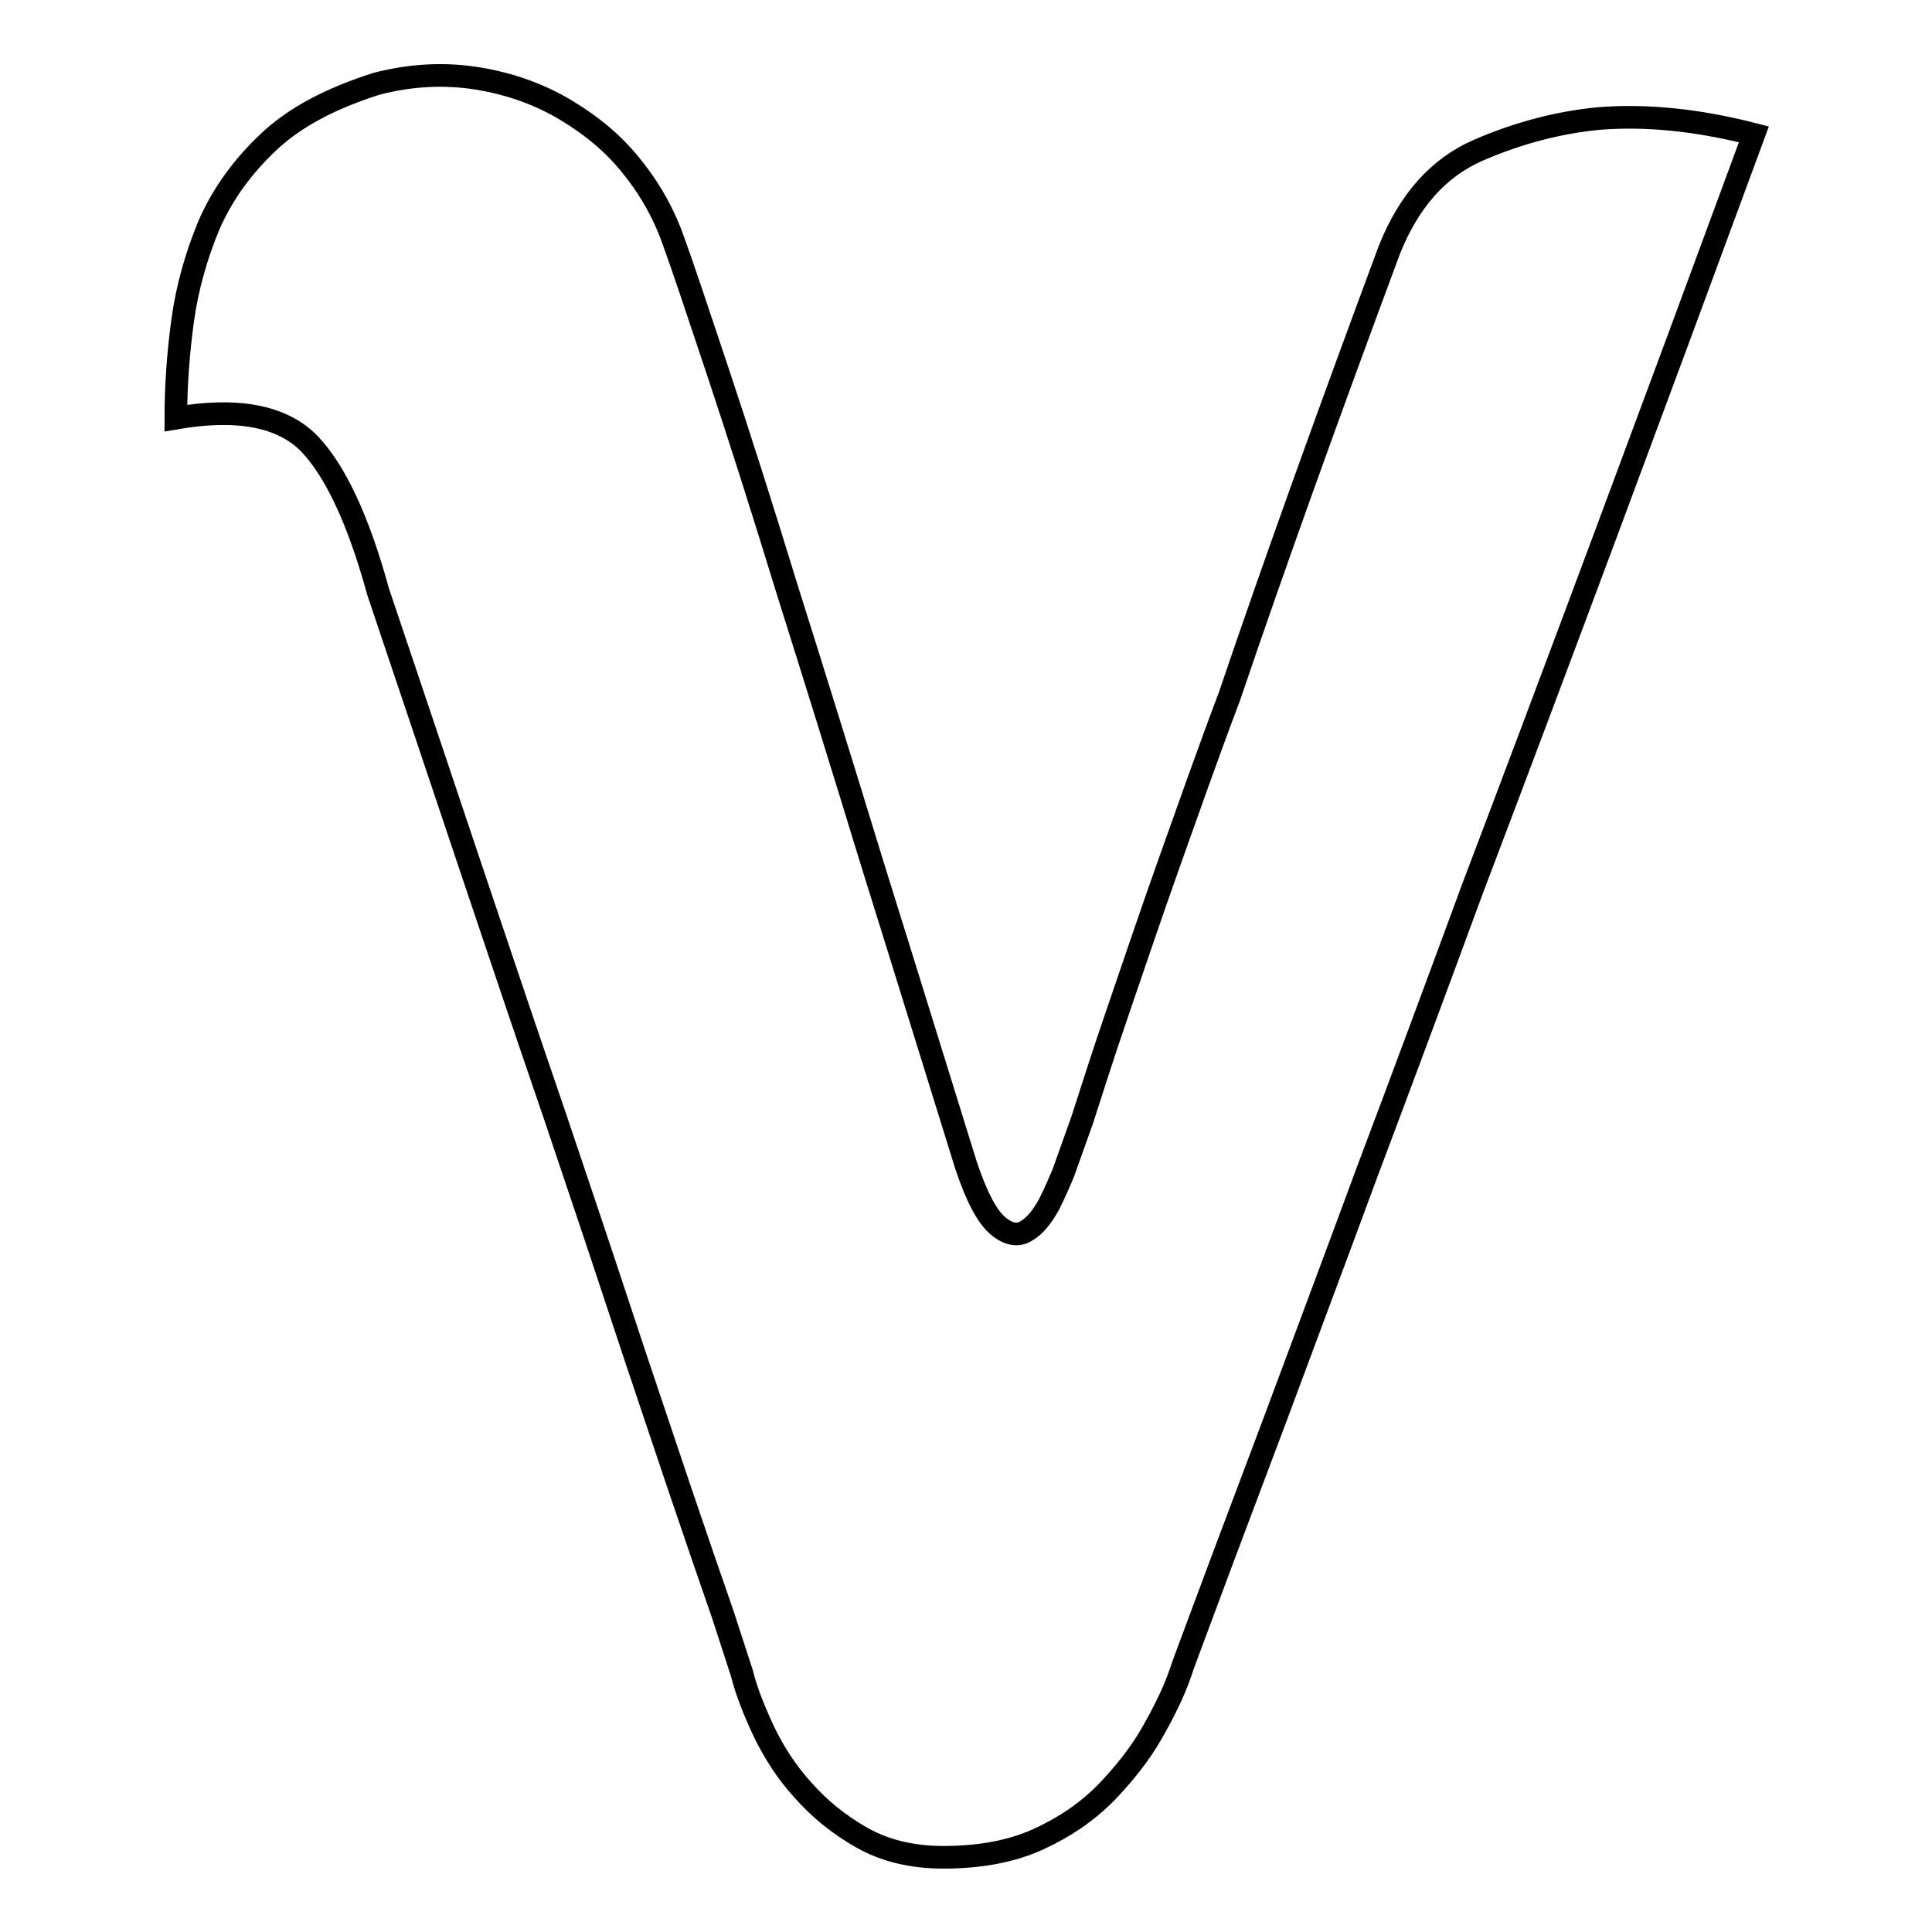 <?xml version="1.0" encoding="utf-8"?>
<!-- Svg Vector Icons : http://www.onlinewebfonts.com/icon -->
<!DOCTYPE svg PUBLIC "-//W3C//DTD SVG 1.1//EN" "http://www.w3.org/Graphics/SVG/1.1/DTD/svg11.dtd">
<svg version="1.1" xmlns="http://www.w3.org/2000/svg" xmlns:xlink="http://www.w3.org/1999/xlink" x="0px" y="0px" viewBox="0 0 256 256" enable-background="new 0 0 256 256" xml:space="preserve">
<g><g><path stroke-width="3" fill-opacity="0" stroke="#000000"  d="M184.1,33.1c2.6-6.5,6.5-10.9,11.8-13.2c5.3-2.3,10.7-3.7,16-4.2c6.3-0.5,13.1,0.2,20.5,2.1c-13.7,37.2-26.1,70.5-37.3,100c-4.6,12.5-9.2,24.9-13.8,37.1c-4.5,12.2-8.6,23.1-12.2,32.8c-3.6,9.6-6.6,17.5-8.9,23.7c-2.3,6.2-3.6,9.6-3.8,10.3c-0.9,2.6-2.2,5.2-3.8,8c-1.6,2.8-3.7,5.4-6.1,7.9c-2.5,2.5-5.4,4.5-8.9,6.1c-3.5,1.6-7.7,2.4-12.6,2.4c-4.2,0-7.8-0.9-10.8-2.6c-3-1.7-5.6-3.8-7.8-6.3c-2.2-2.4-3.9-5.1-5.2-7.8c-1.3-2.8-2.3-5.3-2.9-7.7l-2.5-7.7c-1.6-4.6-3.6-10.4-5.9-17.2c-2.3-6.9-4.9-14.5-7.7-23c-2.8-8.5-5.7-17.1-8.7-26c-7-20.4-14.7-43.6-23.4-69.4c-2.6-9.5-5.7-16.1-9.2-19.7c-3.6-3.6-9.5-4.7-17.6-3.3c0-4.2,0.3-8.5,0.9-12.9c0.6-4.4,1.8-8.6,3.5-12.7c1.8-4.1,4.4-7.7,7.9-11c3.5-3.3,8.3-5.8,14.3-7.7c4.6-1.2,9.1-1.4,13.4-0.7c4.3,0.7,8.2,2.1,11.7,4.2c3.5,2.1,6.5,4.6,8.9,7.7c2.4,3,4.2,6.3,5.4,9.8c1.2,3.3,3.1,9,5.8,17.1s5.8,17.8,9.2,28.9c3.5,11.1,7.3,23.3,11.3,36.4c4.1,13.1,8.2,26.4,12.4,39.9c1.4,4.2,2.8,6.8,4.2,8c1.4,1.2,2.7,1.4,3.8,0.7c1.2-0.7,2.1-1.9,3-3.5c0.8-1.6,1.4-3,1.9-4.2l2.5-7c1.2-3.7,2.7-8.5,4.7-14.3c2-5.8,4.2-12.4,6.8-19.7c2.6-7.3,5.2-14.7,8-22.1C168.9,74.6,176,54.9,184.1,33.1L184.1,33.1z"/></g></g>
</svg>